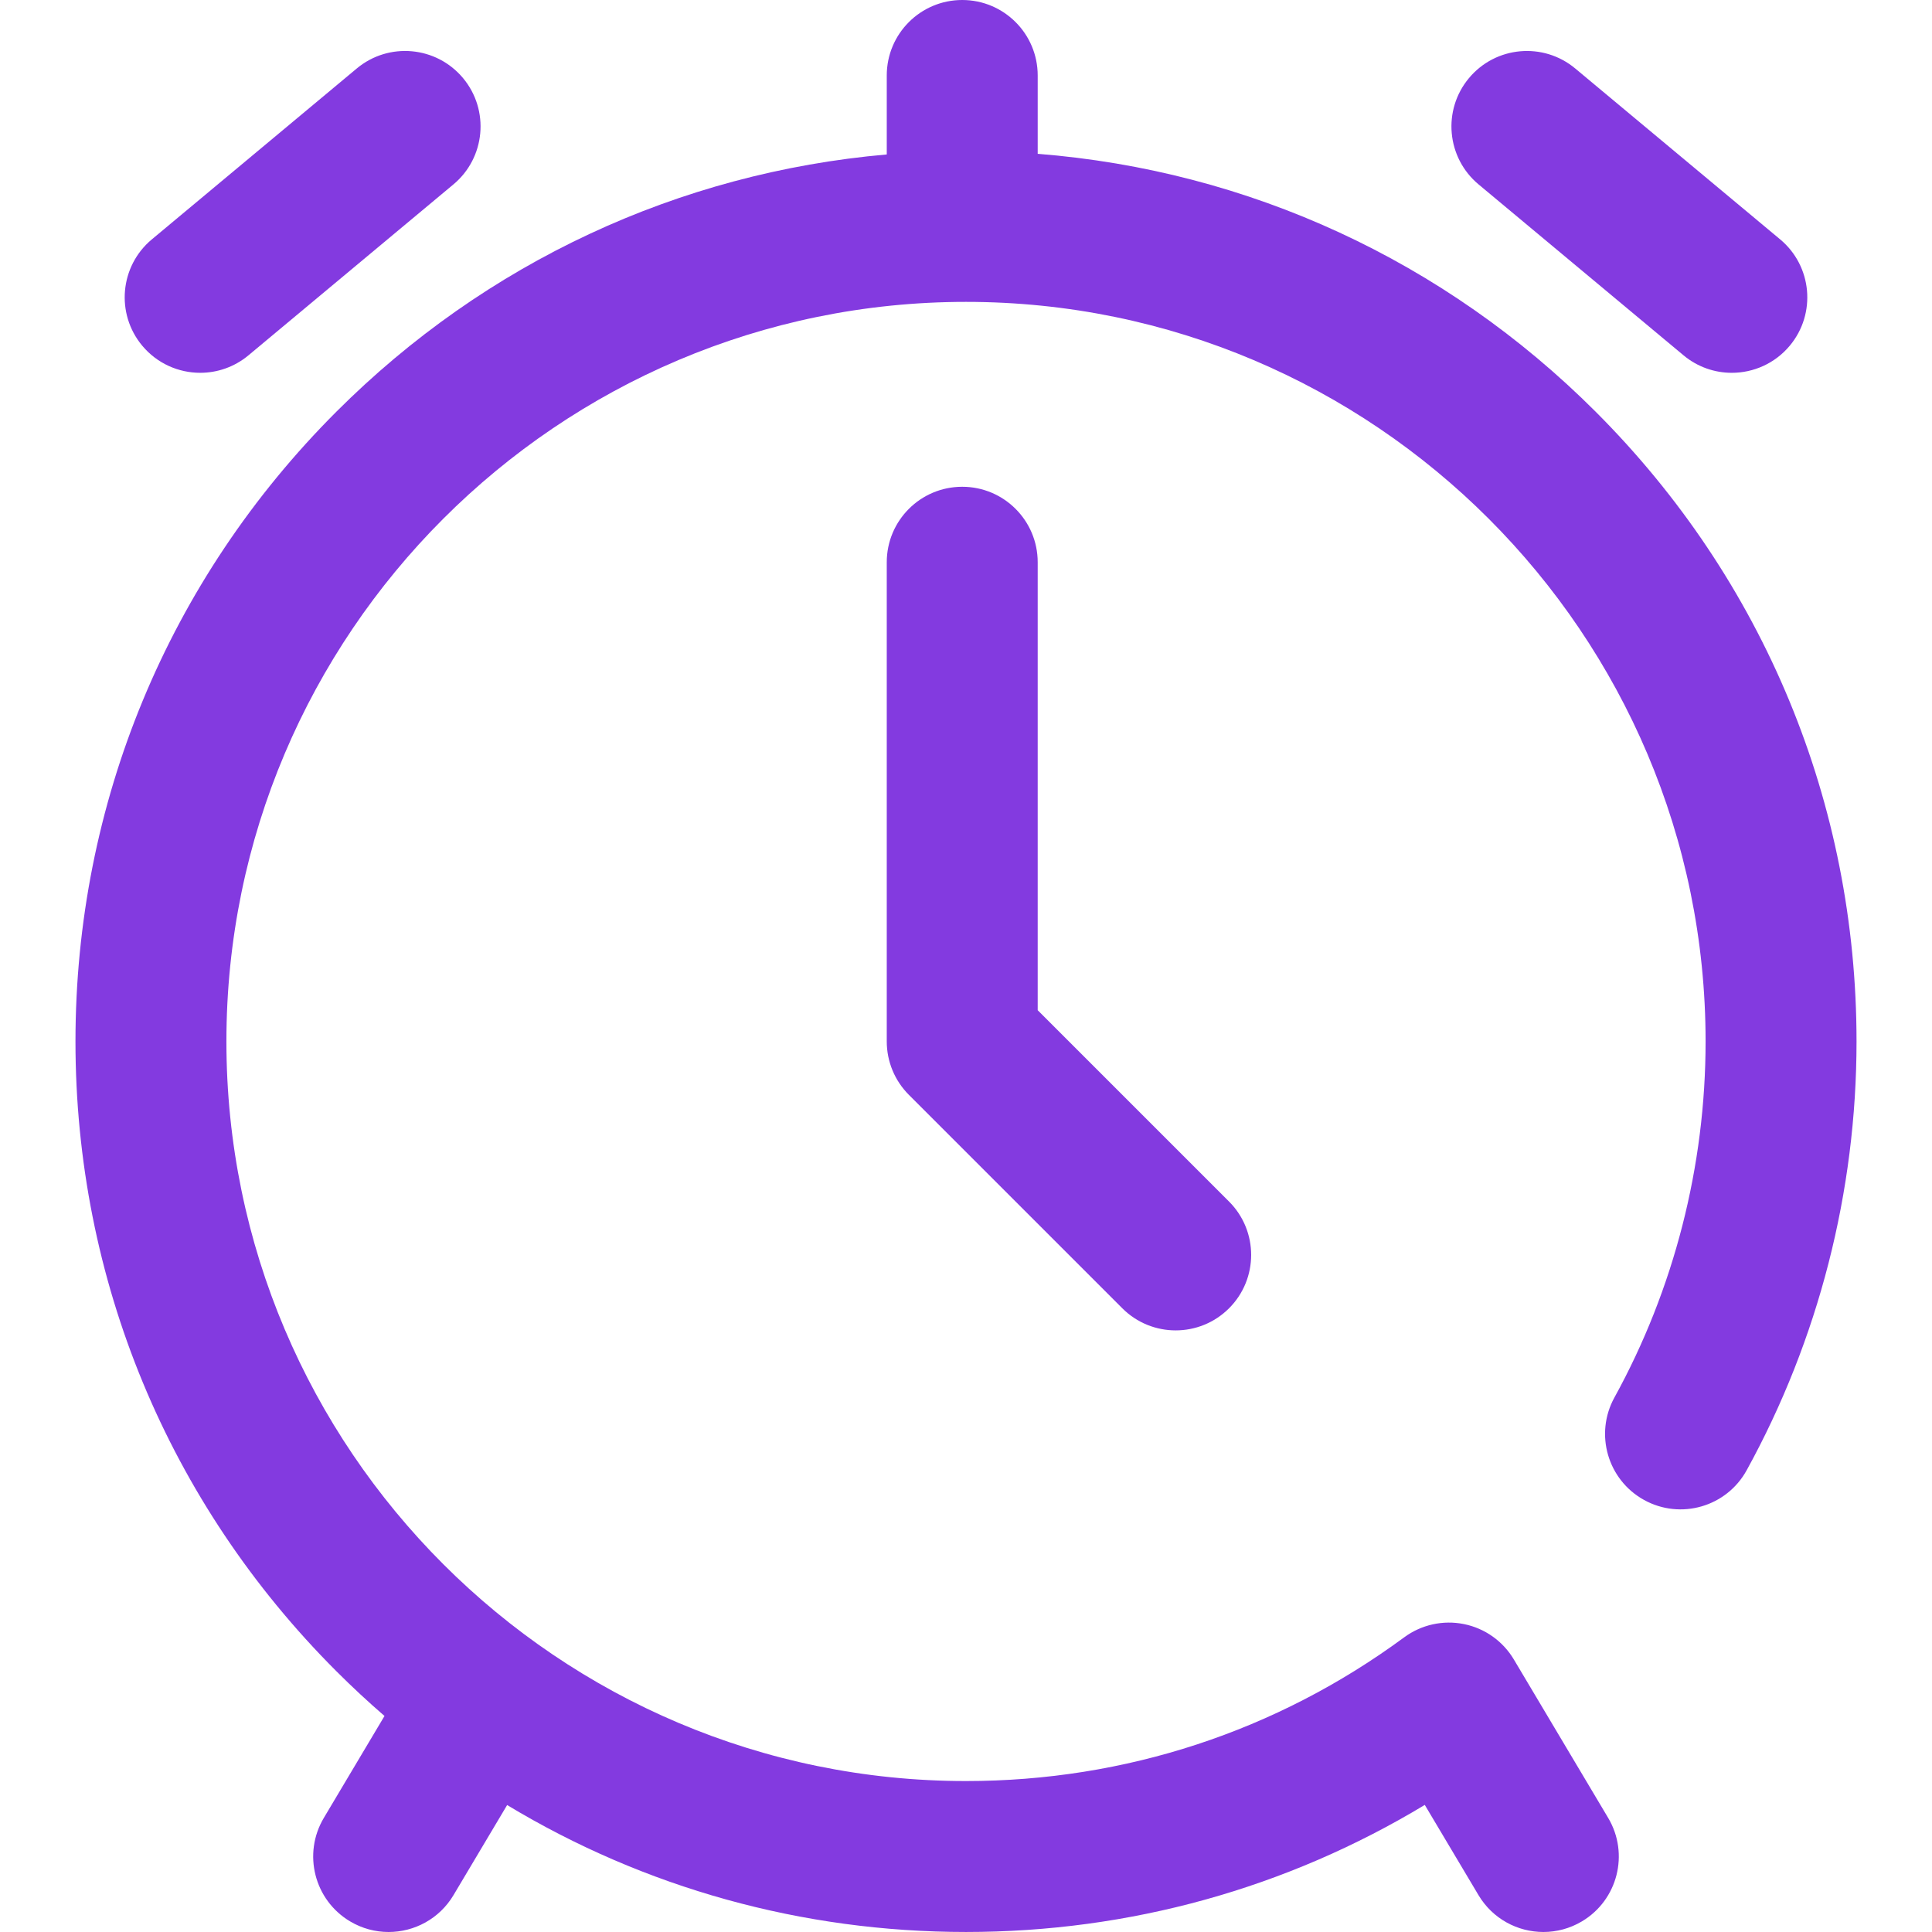 <?xml version="1.0" encoding="UTF-8"?> <svg xmlns="http://www.w3.org/2000/svg" xmlns:xlink="http://www.w3.org/1999/xlink" xmlns:svgjs="http://svgjs.com/svgjs" width="512" height="512" x="0" y="0" viewBox="0 0 512 512" style="enable-background:new 0 0 512 512" xml:space="preserve" class=""> <g> <g xmlns="http://www.w3.org/2000/svg"> <g> <g> <path d="M53.058,98.796c4.516,0,9.059-1.522,12.798-4.641l54.306-45.287c8.483-7.074,9.625-19.686,2.551-28.169 c-7.074-8.483-19.686-9.626-28.169-2.551L40.238,63.437c-8.483,7.074-9.625,19.686-2.551,28.169 C41.643,96.348,47.329,98.796,53.058,98.796z" fill="#833ae0" data-original="#000000" style=""></path> <path d="M391.838,48.87l54.306,45.287c3.74,3.119,8.282,4.641,12.798,4.641c5.729,0,11.416-2.448,15.371-7.191 c7.074-8.483,5.932-21.095-2.551-28.169L417.456,18.15c-8.483-7.074-21.095-5.933-28.169,2.551 C382.213,29.184,383.355,41.795,391.838,48.87z" fill="#833ae0" data-original="#000000" style=""></path> <path d="M422.877,109.122c-40.066-40.065-92.002-63.938-147.876-68.361V20c0-11.046-8.954-20-20-20c-11.046,0-20,8.954-20,20 v20.933c-55.113,4.829-106.289,28.603-145.876,68.19C44.55,153.696,20.001,212.961,20.001,275.998S44.55,398.301,89.124,442.874 c4.134,4.134,8.396,8.094,12.774,11.88l-16.082,27.013c-5.65,9.491-2.537,21.766,6.954,27.416 c3.208,1.909,6.732,2.817,10.212,2.817c6.818,0,13.463-3.488,17.204-9.772l14.21-23.87 c36.34,21.926,78.071,33.639,121.604,33.639c43.359,0,84.971-11.58,121.582-33.676l14.232,23.906 c3.741,6.284,10.385,9.772,17.204,9.772c3.479,0,7.005-0.908,10.212-2.817c9.491-5.65,12.604-17.925,6.954-27.416l-25-41.994 c-2.887-4.851-7.69-8.255-13.224-9.373c-5.531-1.117-11.281,0.153-15.825,3.502c-33.822,24.923-73.981,38.096-116.135,38.096 c-108.074,0-195.999-87.924-195.999-195.999S147.926,80,256,80s195.999,87.924,195.999,195.999 c0,33.011-8.355,65.639-24.161,94.355c-5.326,9.677-1.799,21.839,7.878,27.165c9.676,5.325,21.839,1.799,27.165-7.878 c19.049-34.61,29.118-73.907,29.118-113.643C491.999,212.961,467.451,153.696,422.877,109.122z" fill="#833ae0" data-original="#000000" style=""></path> <path d="M255,128.999c-11.046,0-20,8.954-20,20v126.999c0,5.305,2.107,10.392,5.858,14.143l56.568,56.568 c3.905,3.904,9.023,5.857,14.142,5.857s10.237-1.953,14.142-5.857c7.811-7.81,7.811-20.474,0-28.285L275,267.714V148.999 C275,137.953,266.046,128.999,255,128.999z" fill="#833ae0" data-original="#000000" style=""></path> </g> </g> </g> <g xmlns="http://www.w3.org/2000/svg"> </g> <g xmlns="http://www.w3.org/2000/svg"> </g> <g xmlns="http://www.w3.org/2000/svg"> </g> <g xmlns="http://www.w3.org/2000/svg"> </g> <g xmlns="http://www.w3.org/2000/svg"> </g> <g xmlns="http://www.w3.org/2000/svg"> </g> <g xmlns="http://www.w3.org/2000/svg"> </g> <g xmlns="http://www.w3.org/2000/svg"> </g> <g xmlns="http://www.w3.org/2000/svg"> </g> <g xmlns="http://www.w3.org/2000/svg"> </g> <g xmlns="http://www.w3.org/2000/svg"> </g> <g xmlns="http://www.w3.org/2000/svg"> </g> <g xmlns="http://www.w3.org/2000/svg"> </g> <g xmlns="http://www.w3.org/2000/svg"> </g> <g xmlns="http://www.w3.org/2000/svg"> </g> </g> </svg> 